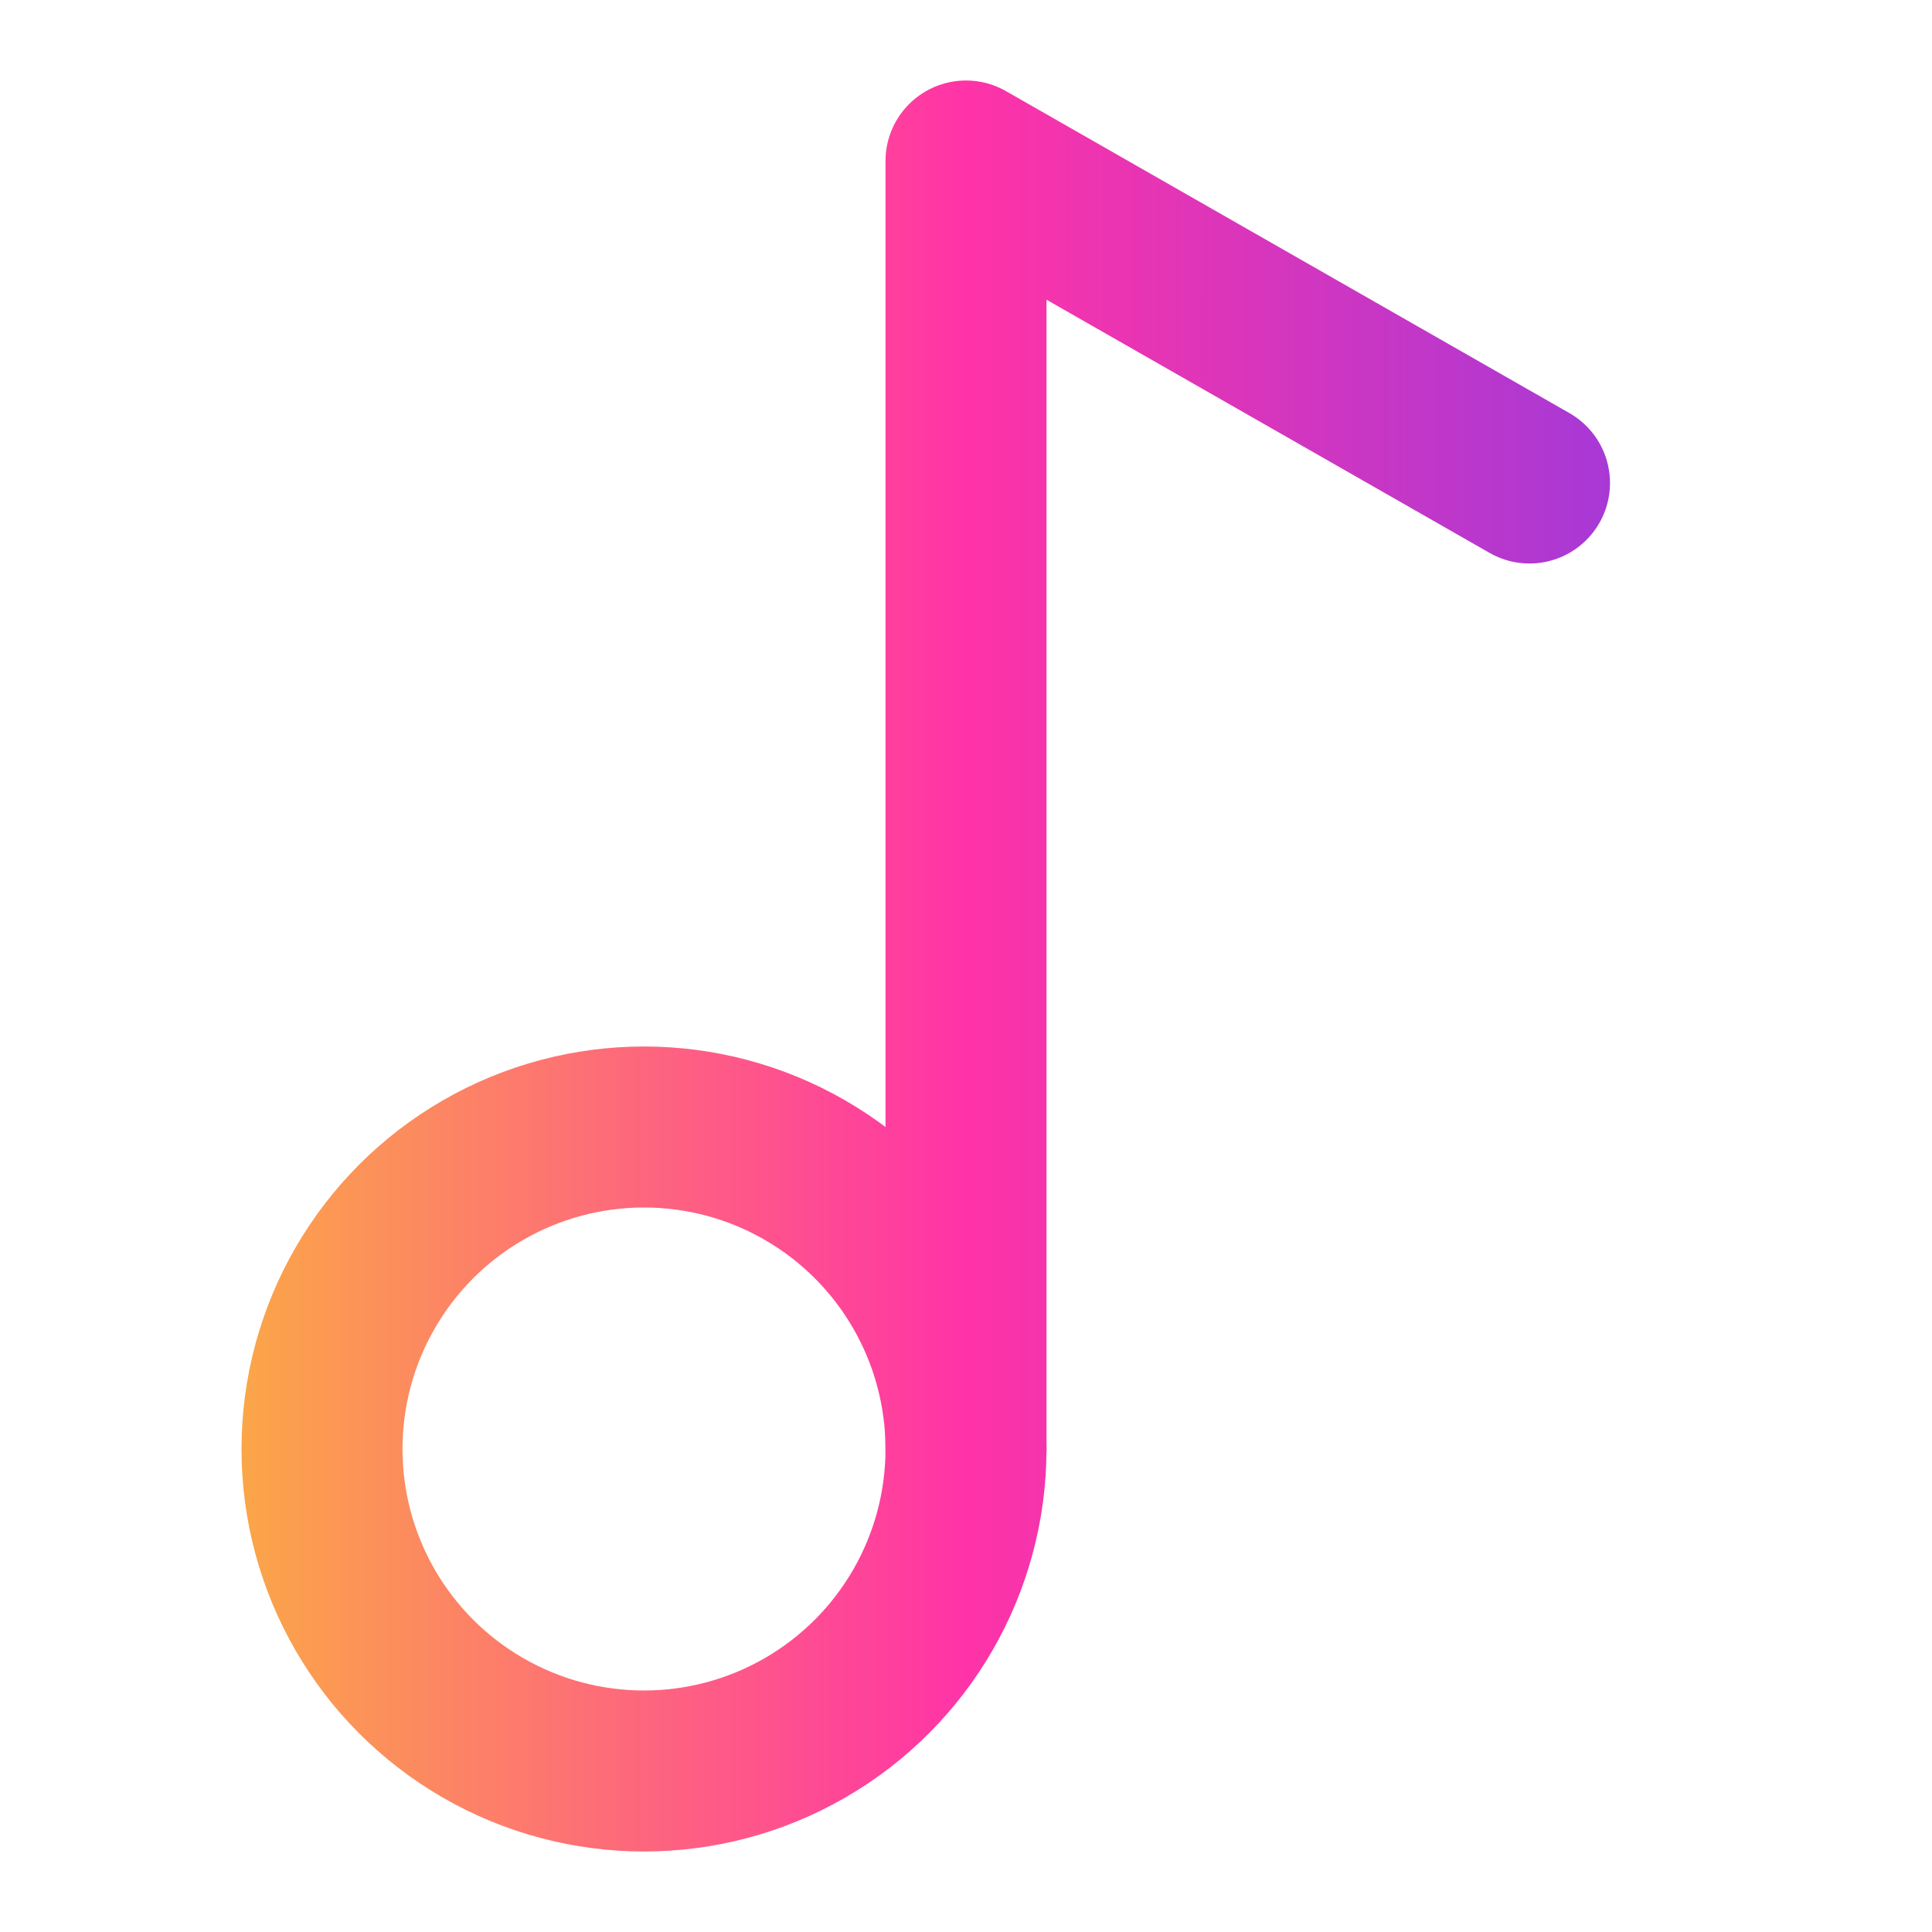 <svg xmlns="http://www.w3.org/2000/svg" width="512" height="512" fill="none" stroke-linecap="round" stroke-linejoin="round" stroke-width="2" viewBox="0 0 24 24"><defs><linearGradient id="grad1" x1="0" x2="24" y1="0" y2="0" gradientUnits="userSpaceOnUse"><stop offset="0%" stop-color="#facc29"/><stop offset="50%" stop-color="#ff33a7"/><stop offset="100%" stop-color="#7c3bed"/></linearGradient></defs><circle cx="8" cy="18" r="4" stroke="url(#grad1)"/><path stroke="url(#grad1)" d="M12 18V2l7 4"/></svg>